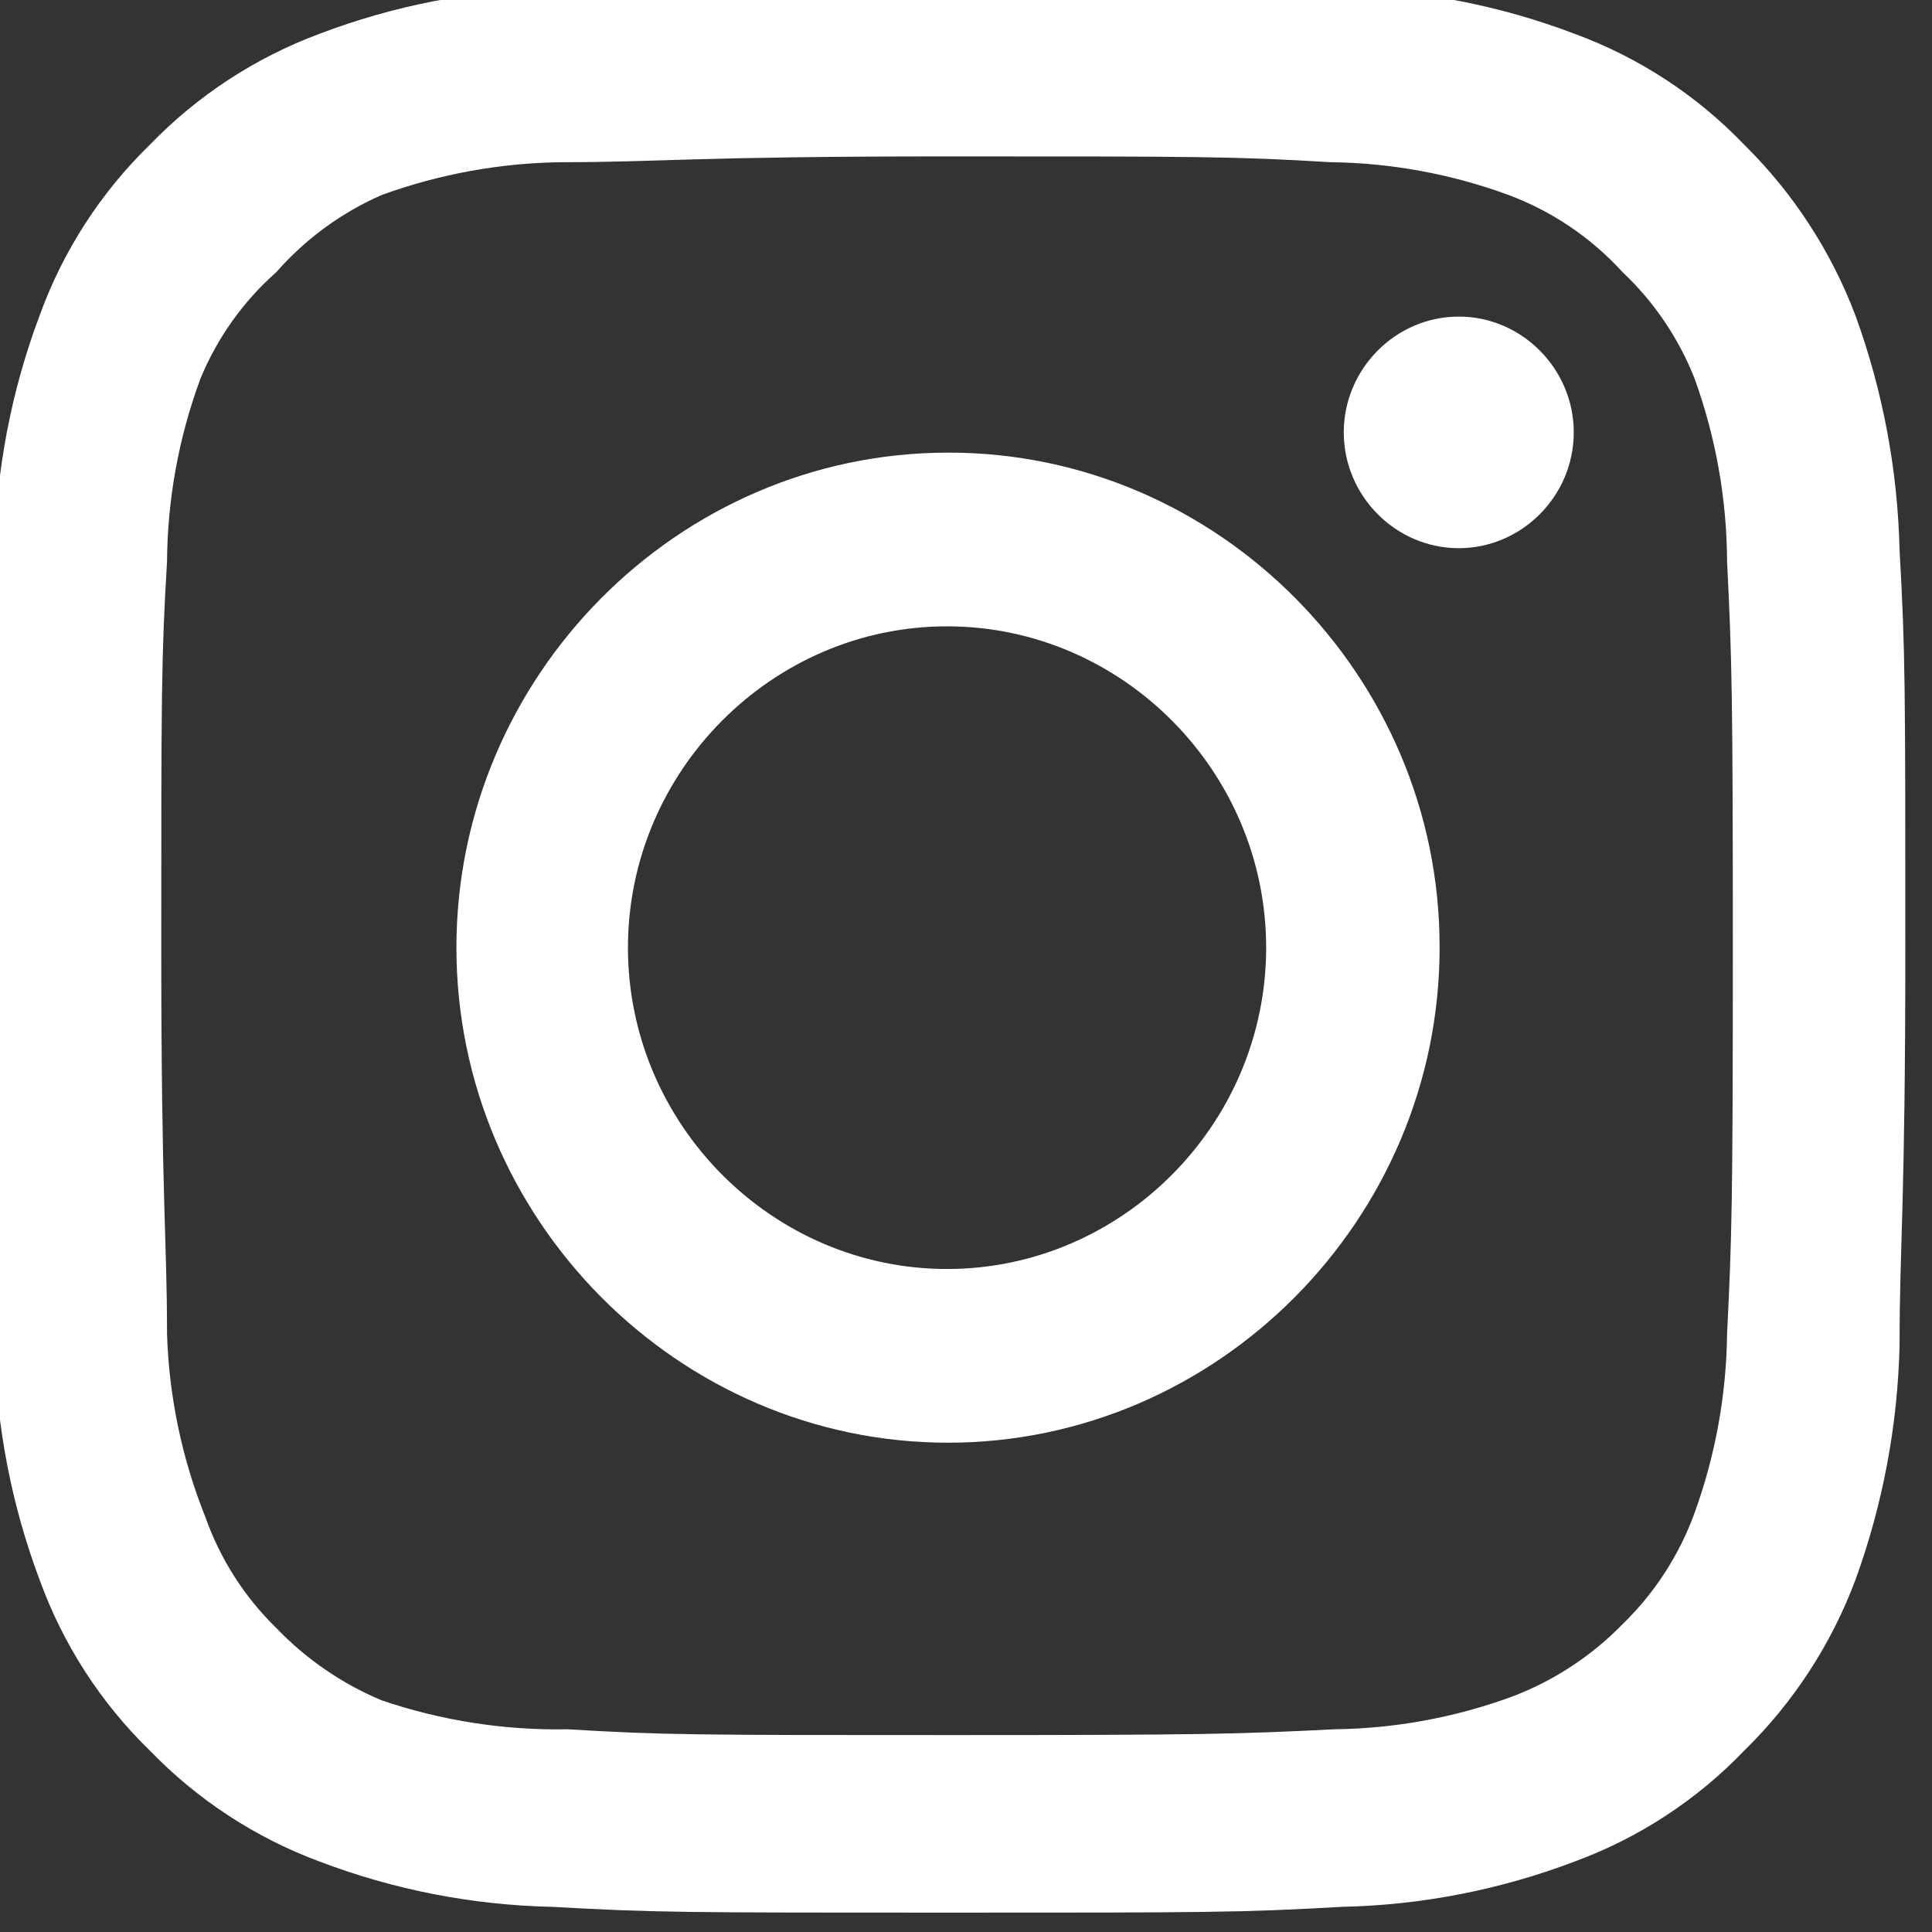 <svg xmlns="http://www.w3.org/2000/svg" xmlns:xlink="http://www.w3.org/1999/xlink" xmlns:serif="http://www.serif.com/" width="100%" height="100%" viewBox="0 0 65 65" xml:space="preserve" style="fill-rule:evenodd;clip-rule:evenodd;stroke-linejoin:round;stroke-miterlimit:2;"><rect x="0" y="0" width="65" height="65" fill="#333333" stroke="none"/>    <g transform="matrix(1,0,0,1,-839.089,-8865.15)">        <g transform="matrix(0.403,0,0,2.265,0,0)">            <g transform="matrix(0.24,0,0,0.043,2065.17,3910.85)">                <path d="M578,182C556.057,182 538,200.057 538,222C538,243.943 556.057,262 578,262C599.943,262 618,243.943 618,222C618,200.057 599.943,182 578,182ZM731.333,262.667C730.685,235.01 725.505,207.646 716,181.667C707.525,159.439 694.332,139.309 677.333,122.667C660.828,105.582 640.651,92.472 618.333,84.333C592.422,74.539 565.028,69.24 537.333,68.667C502,66.667 490.667,66.667 400,66.667C309.333,66.667 298,66.667 262.667,68.667C234.972,69.24 207.578,74.539 181.667,84.333C159.39,92.555 139.23,105.653 122.667,122.667C105.582,139.172 92.472,159.349 84.333,181.667C74.539,207.578 69.24,234.972 68.667,262.667C66.667,298 66.667,309.333 66.667,400C66.667,490.667 66.667,502 68.667,537.333C69.24,565.028 74.539,592.422 84.333,618.333C92.472,640.651 105.582,660.828 122.667,677.333C139.23,694.347 159.39,707.445 181.667,715.667C207.578,725.461 234.972,730.76 262.667,731.333C298,733.333 309.333,733.333 400,733.333C490.667,733.333 502,733.333 537.333,731.333C565.028,730.76 592.422,725.461 618.333,715.667C640.651,707.528 660.828,694.418 677.333,677.333C694.407,660.753 707.612,640.606 716,618.333C725.505,592.354 730.685,564.99 731.333,537.333C731.333,502 733.333,490.667 733.333,400C733.333,309.333 733.333,298 731.333,262.667ZM671.333,533.333C671.091,554.492 667.258,575.457 660,595.333C654.678,609.839 646.129,622.948 635,633.667C624.189,644.683 611.107,653.215 596.667,658.667C576.79,665.925 555.825,669.757 534.667,670C501.333,671.667 489,672 401.333,672C313.667,672 301.333,672 268,670C246.03,670.411 224.153,667.028 203.333,660C189.526,654.269 177.045,645.759 166.667,635C155.603,624.292 147.161,611.172 142,596.667C133.862,576.505 129.348,555.064 128.667,533.333C128.667,500 126.667,487.667 126.667,400C126.667,312.333 126.667,300 128.667,266.667C128.816,245.036 132.765,223.598 140.333,203.333C146.201,189.264 155.209,176.722 166.667,166.667C176.793,155.206 189.31,146.103 203.333,140C223.651,132.668 245.067,128.836 266.667,128.667C300,128.667 312.333,126.667 400,126.667C487.667,126.667 500,126.667 533.333,128.667C554.492,128.909 575.457,132.742 595.333,140C610.48,145.621 624.077,154.762 635,166.667C645.923,176.906 654.459,189.425 660,203.333C667.408,223.631 671.243,245.06 671.333,266.667C673,300 673.333,312.333 673.333,400C673.333,487.667 673,500 671.333,533.333ZM400,229C306.318,229.183 229.333,306.318 229.333,400C229.333,493.807 306.526,571 400.333,571C494.141,571 571.333,493.808 571.333,400C571.334,399.888 571.334,399.777 571.334,399.665C571.334,306.04 494.292,228.999 400.667,228.999C400.445,228.999 400.222,228.999 400,229ZM400,511C339.107,511 289,460.893 289,400C289,339.107 339.107,289 400,289C460.893,289 511,339.107 511,400C511,460.893 460.893,511 400,511Z" style="fill:white;fill-rule:nonzero;"></path>            </g>        </g>    </g></svg>